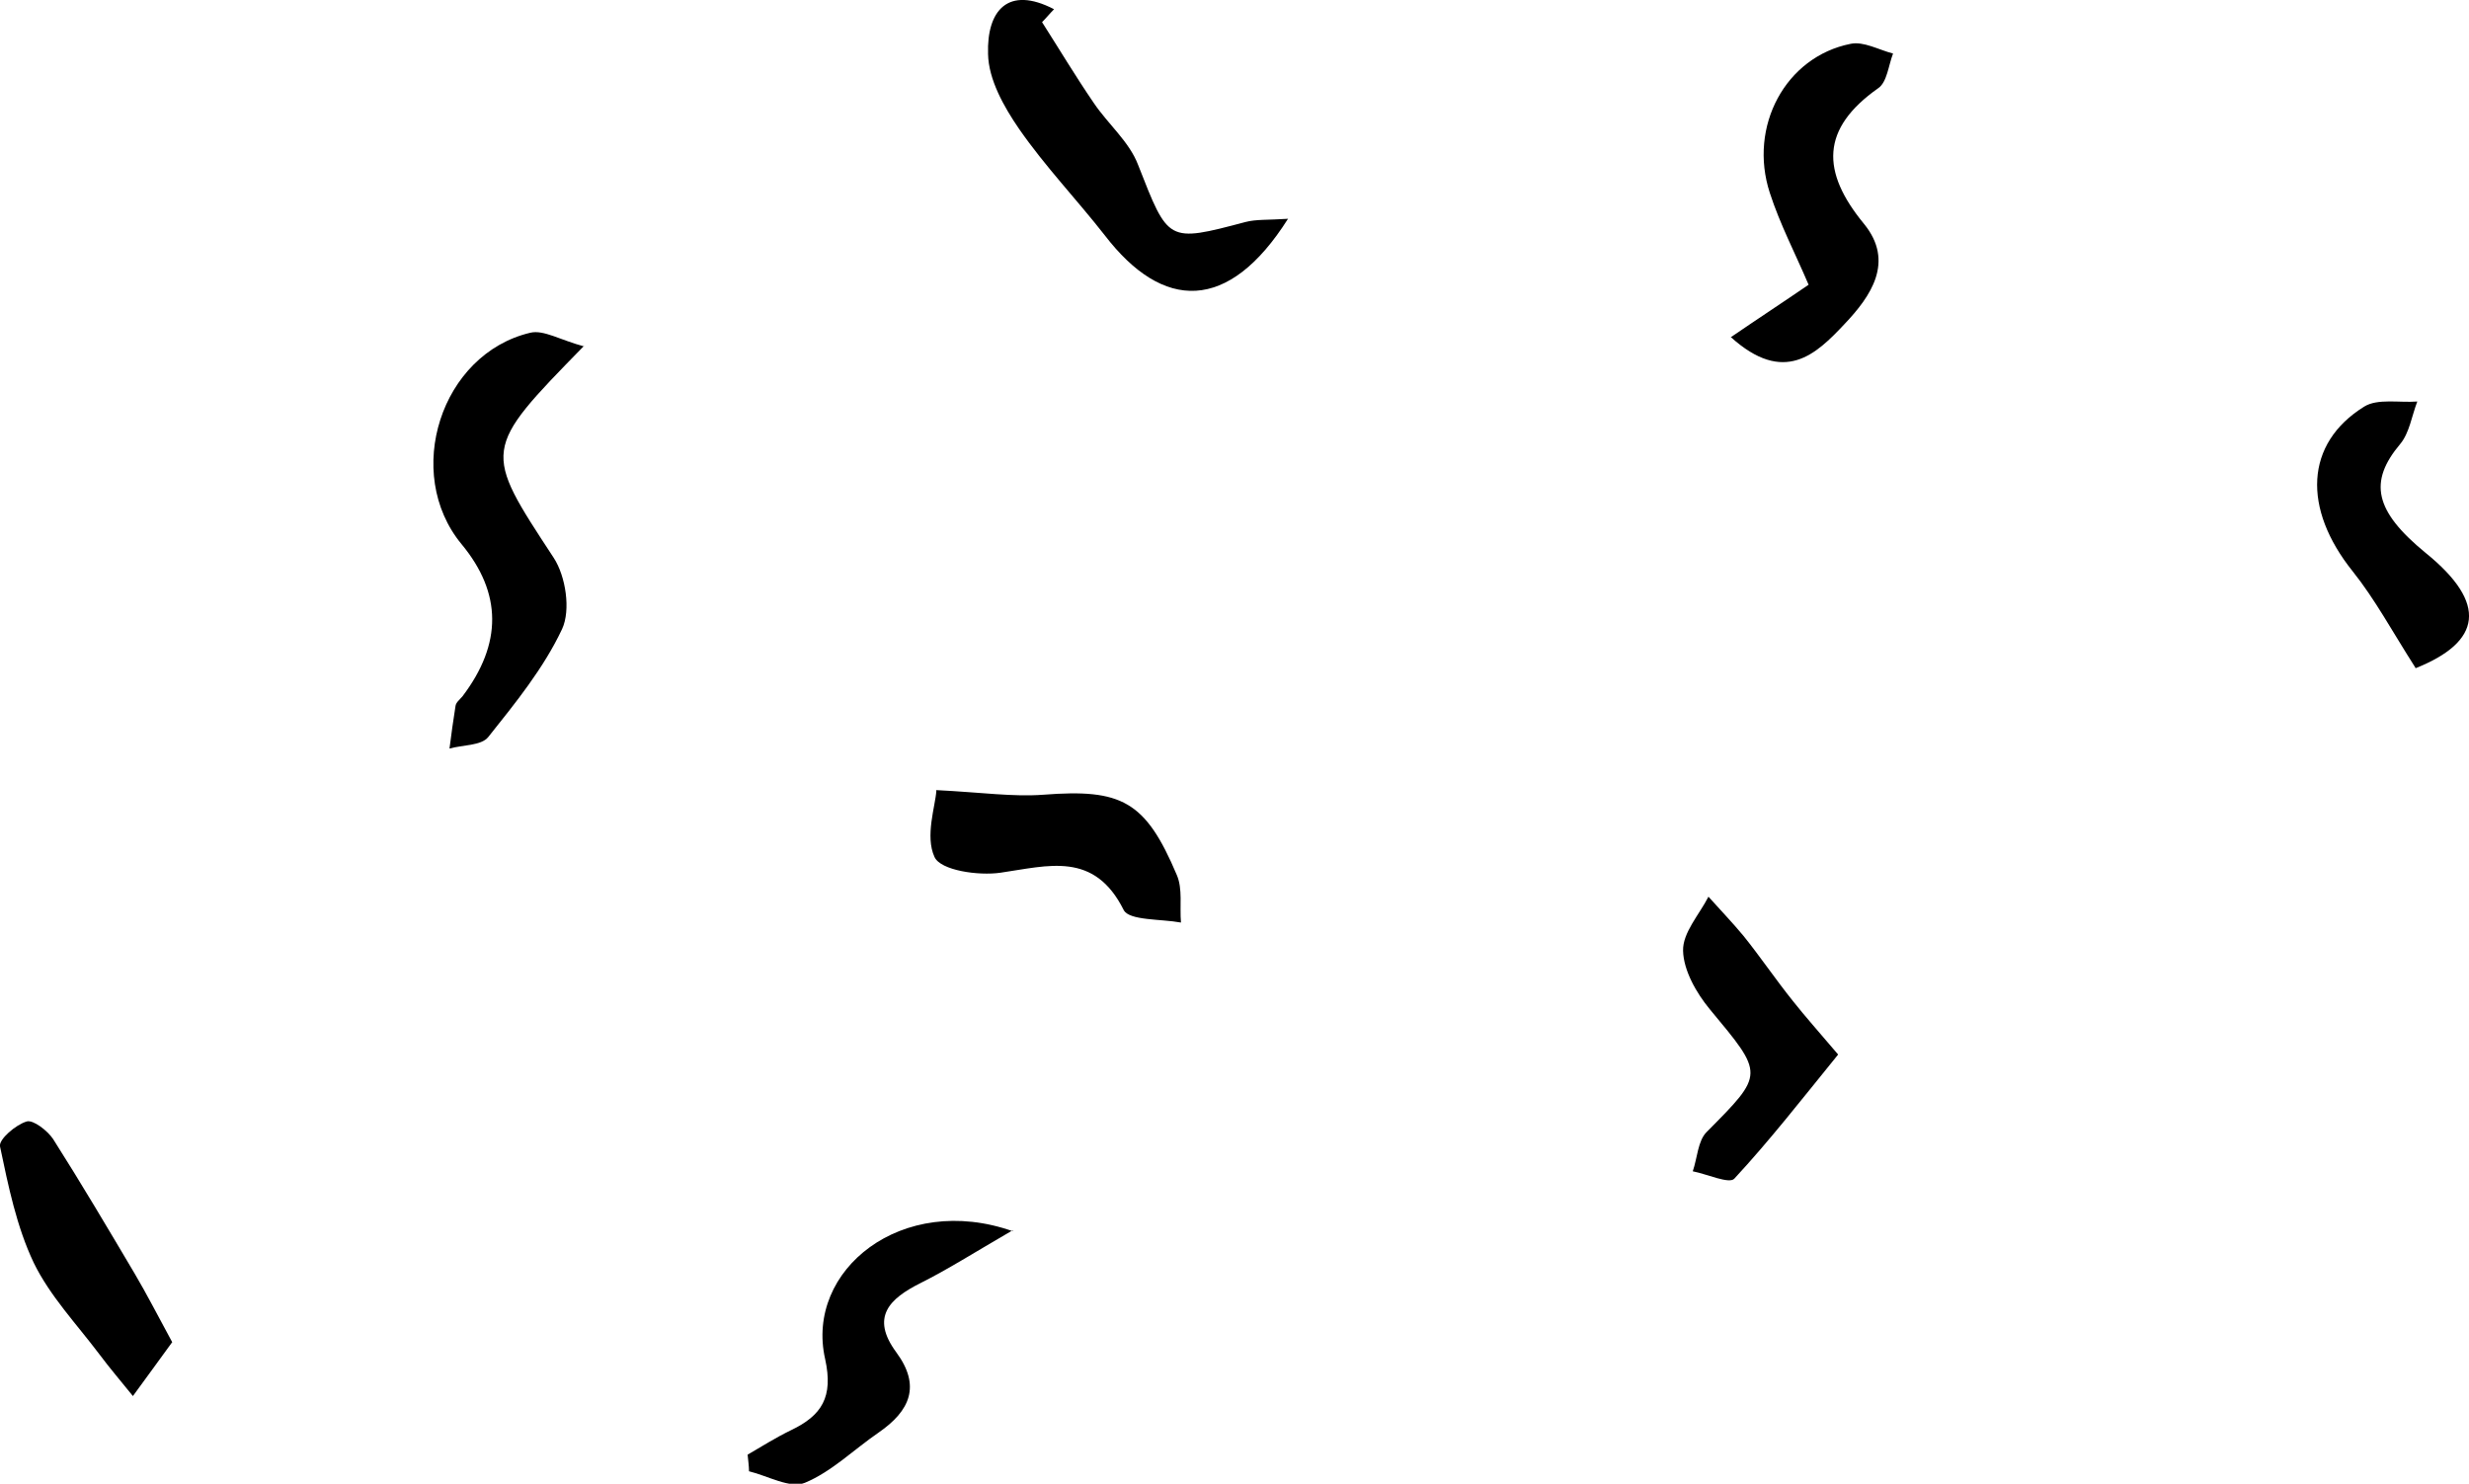<svg xmlns="http://www.w3.org/2000/svg" width="183" height="110" viewBox="0 0 183 110" fill="none"><g clip-path="url(#clip0_4291_2071)"><path d="M43.27 25.661C35.711 33.393 35.779 33.325 41.047 41.365C41.936 42.734 42.312 45.232 41.662 46.634C40.294 49.543 38.208 52.109 36.189 54.641C35.676 55.291 34.274 55.222 33.316 55.496C33.453 54.435 33.59 53.409 33.761 52.348C33.795 52.075 34.069 51.869 34.274 51.63C37.238 47.729 37.215 43.966 34.206 40.339C29.861 35.07 32.666 26.242 39.302 24.669C40.294 24.429 41.526 25.216 43.338 25.695L43.27 25.661Z" fill="black"></path><path d="M95.468 16.218C91.055 23.198 86.198 23.061 81.888 17.449C79.802 14.781 77.442 12.317 75.526 9.546C74.397 7.904 73.268 5.885 73.234 4.003C73.132 0.787 74.705 -1.095 78.126 0.684C77.818 0.992 77.544 1.334 77.236 1.642C78.502 3.627 79.733 5.68 81.067 7.63C82.128 9.204 83.701 10.504 84.351 12.215C86.609 17.963 86.506 17.997 92.321 16.457C93.108 16.252 93.963 16.32 95.502 16.218H95.468Z" fill="black"></path><path d="M128.271 25.011C130.425 23.54 132.102 22.445 134.051 21.11C133.093 18.852 131.931 16.628 131.178 14.302C129.57 9.375 132.341 4.208 137.164 3.25C138.122 3.045 139.251 3.695 140.311 3.969C139.969 4.858 139.866 6.09 139.216 6.535C134.941 9.546 134.975 12.728 138.156 16.594C140.448 19.4 138.669 21.966 136.719 24.019C134.599 26.277 132.238 28.569 128.271 24.977V25.011Z" fill="black"></path><path d="M75.047 91.216C72.105 92.927 70.224 94.124 68.24 95.117C65.914 96.28 64.512 97.648 66.427 100.249C68.274 102.746 67.454 104.594 65.127 106.202C63.28 107.468 61.639 109.11 59.655 109.931C58.56 110.376 56.918 109.418 55.516 109.076C55.516 108.665 55.447 108.255 55.413 107.844C56.474 107.228 57.5 106.578 58.628 106.031C60.92 104.936 61.775 103.567 61.16 100.762C59.655 94.159 66.872 88.376 75.081 91.284L75.047 91.216Z" fill="black"></path><path d="M69.369 58.575C72.789 58.746 75.081 59.089 77.339 58.918C83.12 58.473 84.898 59.362 87.224 64.871C87.669 65.897 87.429 67.198 87.532 68.395C86.061 68.121 83.701 68.258 83.29 67.471C81.101 63.092 77.715 64.187 74.158 64.7C72.516 64.939 69.711 64.529 69.266 63.537C68.548 61.997 69.335 59.739 69.403 58.61L69.369 58.575Z" fill="black"></path><path d="M179.032 49.508C177.287 46.771 176.021 44.411 174.38 42.358C170.651 37.705 170.822 32.88 175.235 30.143C176.227 29.527 177.834 29.869 179.168 29.767C178.758 30.827 178.587 32.093 177.903 32.914C175.543 35.72 175.987 37.876 179.784 40.989C184.436 44.753 183.923 47.593 179.032 49.543V49.508Z" fill="black"></path><path d="M136.241 78.18C133.573 81.465 131.178 84.544 128.545 87.384C128.168 87.795 126.526 87.042 125.466 86.837C125.808 85.844 125.842 84.579 126.492 83.928C130.802 79.583 130.768 79.686 126.732 74.827C125.74 73.63 124.782 71.953 124.748 70.482C124.714 69.148 125.945 67.813 126.629 66.479C127.484 67.437 128.408 68.395 129.229 69.387C130.494 70.961 131.623 72.638 132.889 74.212C133.778 75.341 134.702 76.367 136.241 78.18Z" fill="black"></path><path d="M12.793 99.462C11.767 100.865 10.809 102.199 9.851 103.499C9.03 102.473 8.141 101.446 7.354 100.386C5.678 98.162 3.694 96.075 2.497 93.611C1.231 90.942 0.616 87.931 1.21739e-05 84.989C-0.103 84.476 1.163 83.381 1.984 83.141C2.463 83.004 3.523 83.826 3.934 84.442C6.02 87.726 8.004 91.079 9.988 94.432C10.877 95.938 11.664 97.477 12.759 99.496L12.793 99.462Z" fill="black"></path></g><defs><clipPath id="clip0_4291_2071"><rect width="183" height="110" fill="white"></rect></clipPath></defs></svg>
